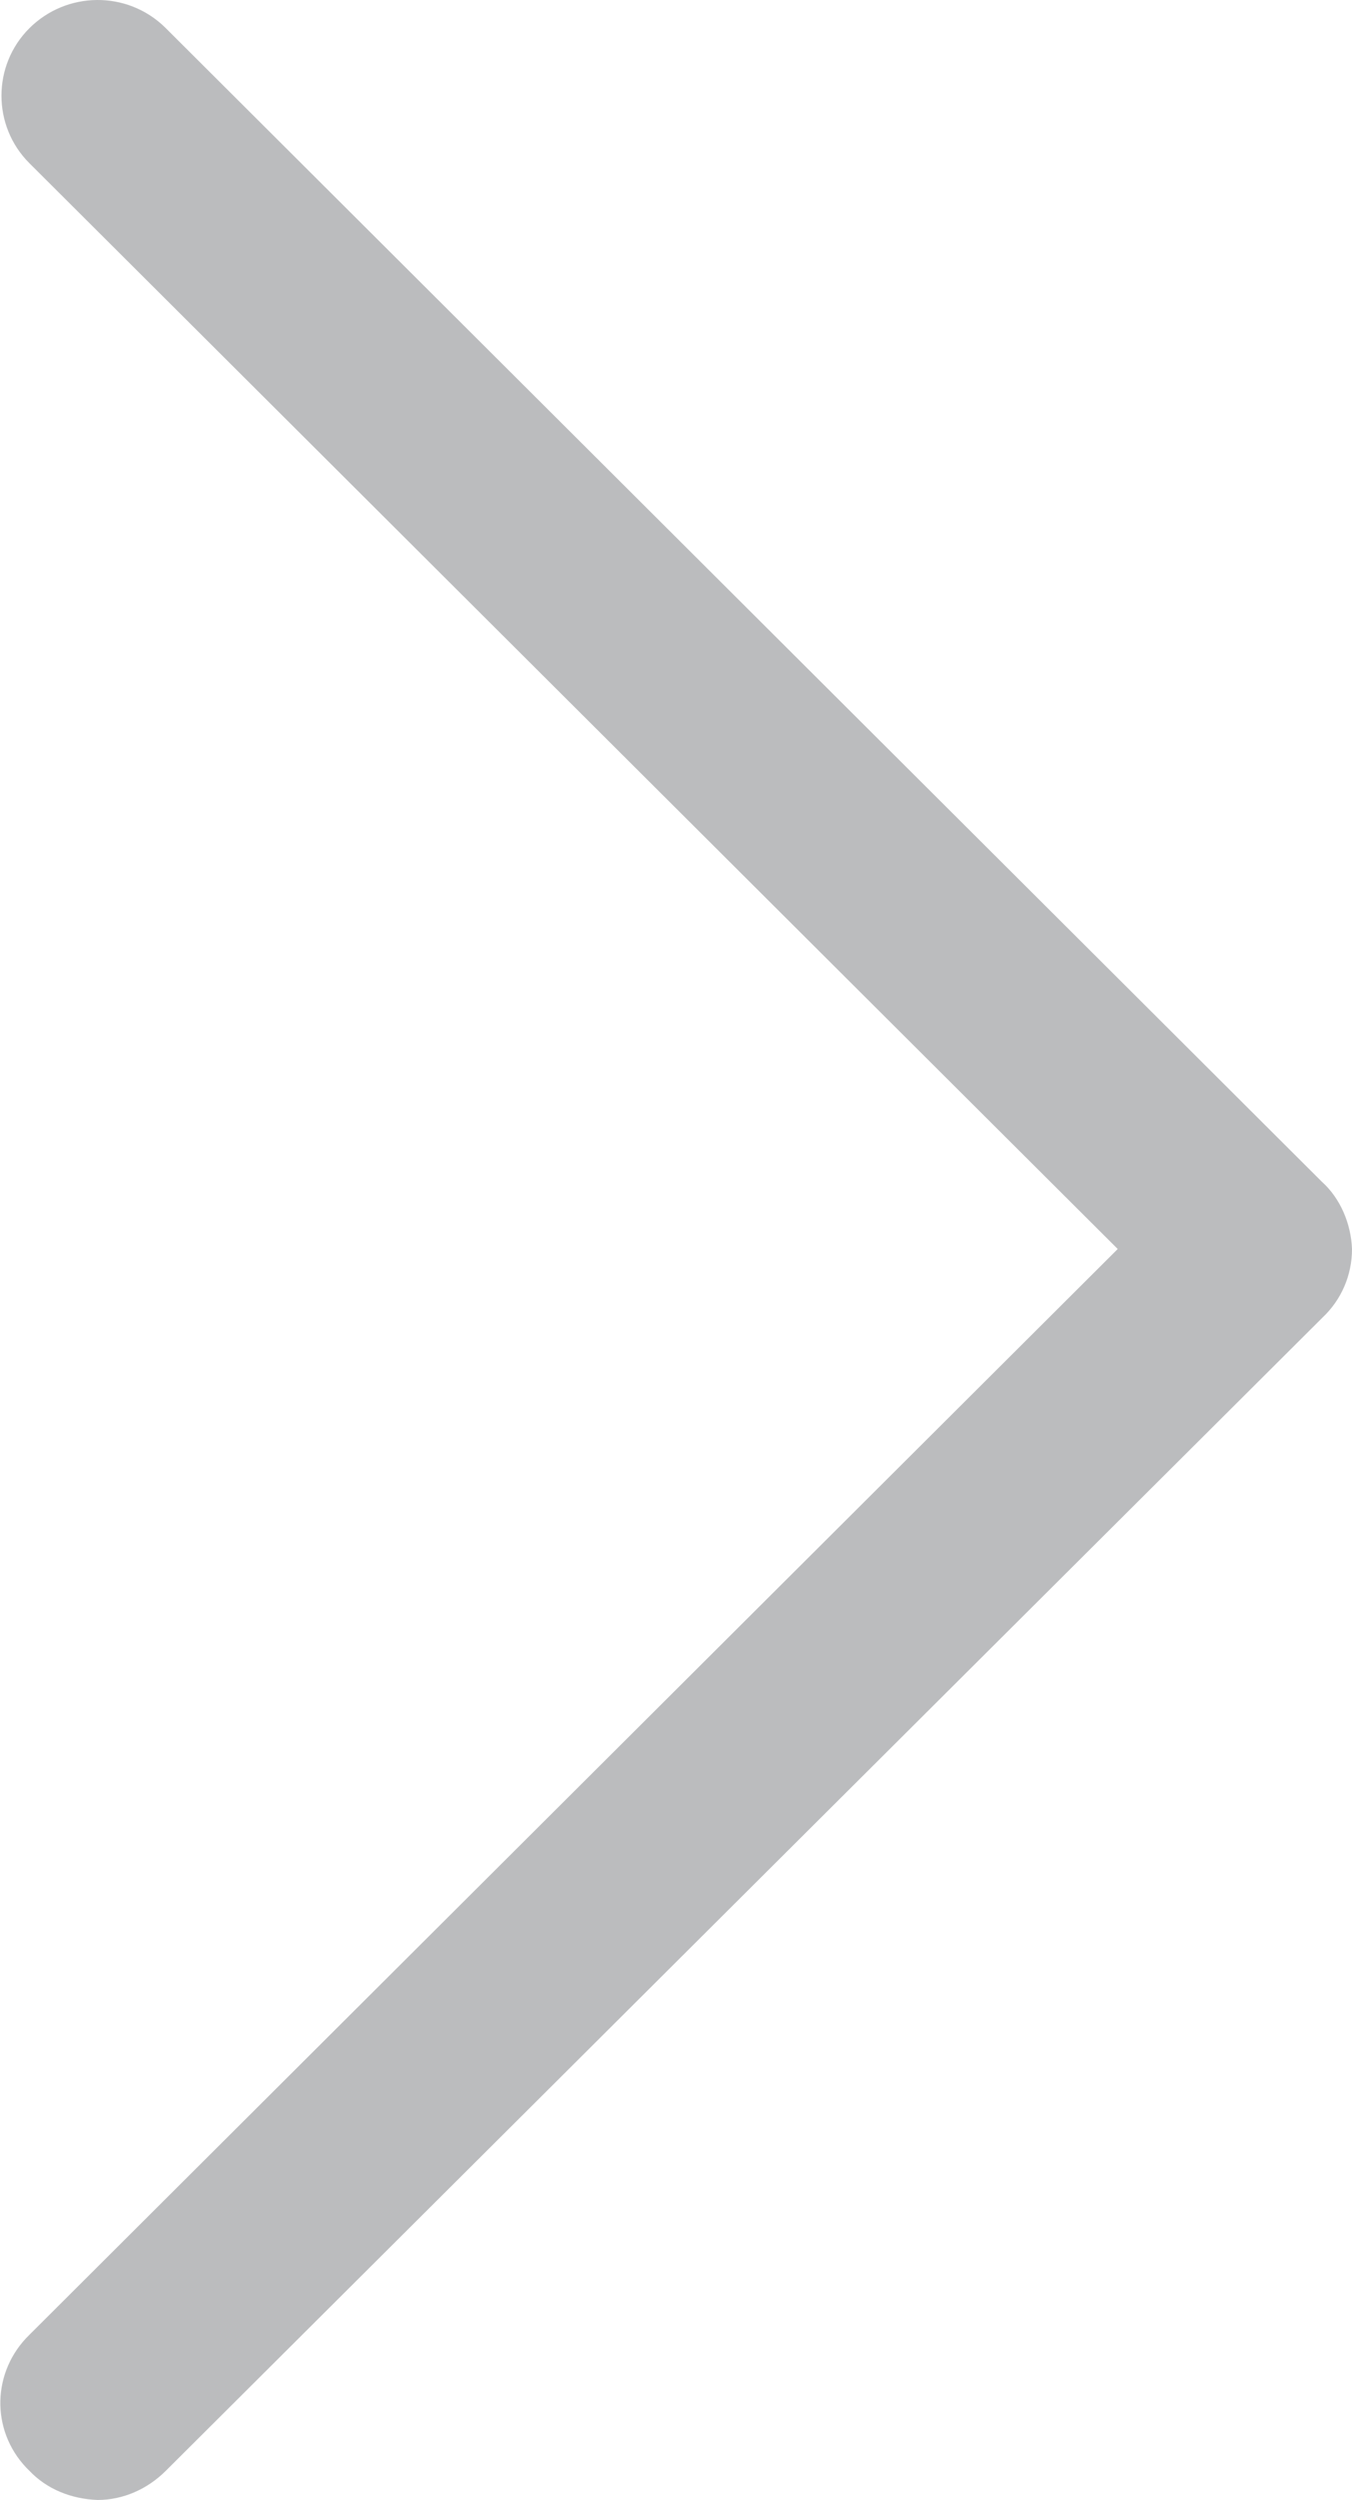 <?xml version="1.0" encoding="utf-8"?>
<!-- Generator: Adobe Illustrator 25.2.0, SVG Export Plug-In . SVG Version: 6.00 Build 0)  -->
<svg version="1.1" id="Layer_1" xmlns="http://www.w3.org/2000/svg" xmlns:xlink="http://www.w3.org/1999/xlink" x="0px" y="0px"
	 viewBox="0 0 138.5 256" style="enable-background:new 0 0 138.5 256;" xml:space="preserve">
<style type="text/css">
	.st0{fill:#bbbcbe;}
</style>
<path id="next" class="st0" d="M135.4,121L16.9,2.8C13-1,6.8-0.9,3,2.9s-3.8,10,0,13.8l111.5,111.2L3,239.1c-3.8,3.7-4,9.7-0.3,13.6
	c0.1,0.1,0.2,0.2,0.3,0.3c1.8,1.9,4.3,2.9,7,3c2.6,0,5.1-1.1,7-3l118.5-118.1c1.9-1.8,3-4.3,3-7C138.4,125.3,137.3,122.7,135.4,121z
	"/>
</svg>
